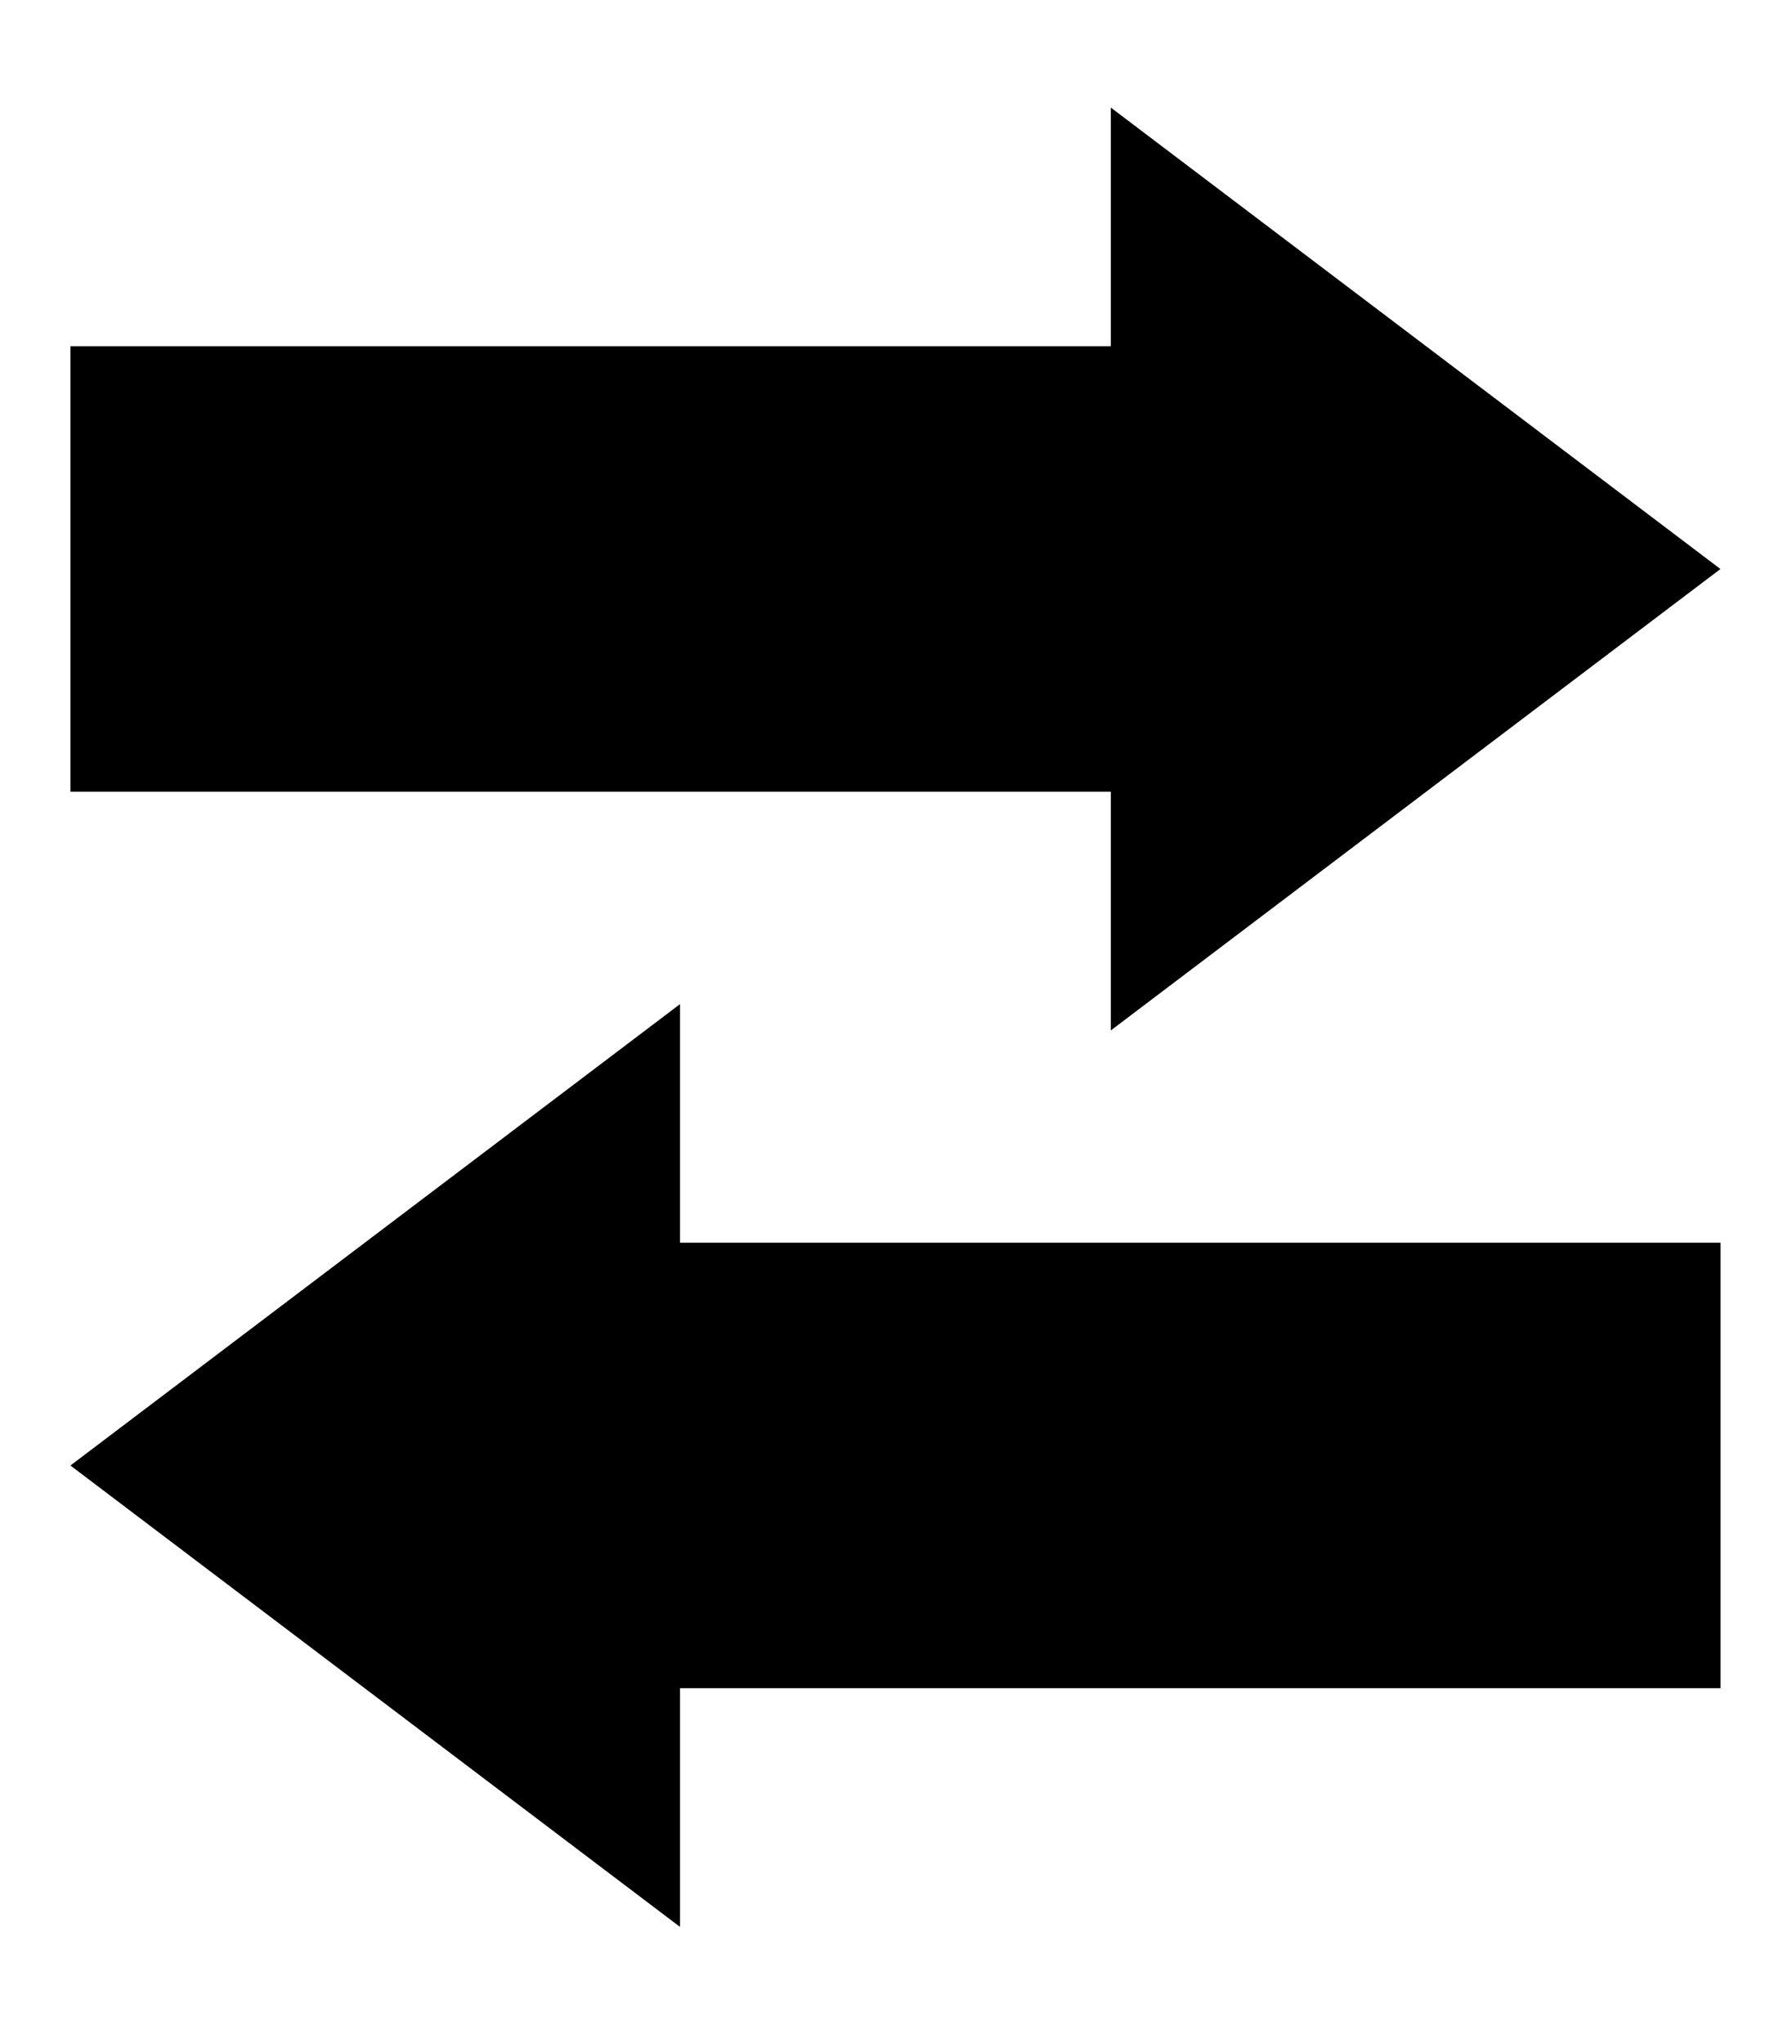 <svg xmlns="http://www.w3.org/2000/svg" xmlns:xlink="http://www.w3.org/1999/xlink" width="50" height="57" viewBox="0 0 50 57">
  <rect x="0" y="0" width="50" height="57" fill="#808080" stroke="none"/>
  <defs>
    <clipPath id="clip-Web_1920_1">
      <rect width="50" height="57"/>
    </clipPath>
  </defs>
  <g id="Web_1920_1" data-name="Web 1920 – 1" clip-path="url(#clip-Web_1920_1)">
    <rect width="50" height="57" fill="#fff"/>
    <path id="Shape_134_copy_3" data-name="Shape 134 copy 3" d="M592.471,412.522H621.5v6.658l17.009-12.867L621.5,393.445V400.1H592.471Z" transform="translate(-590.506 -390.445)"/>
    <path id="Shape_134_copy_3-2" data-name="Shape 134 copy 3" d="M638.513,412.522H609.48v6.658l-17.009-12.867,17.009-12.867V400.1h29.033Z" transform="translate(-590.506 -365.445)"/>
  </g>
</svg>
